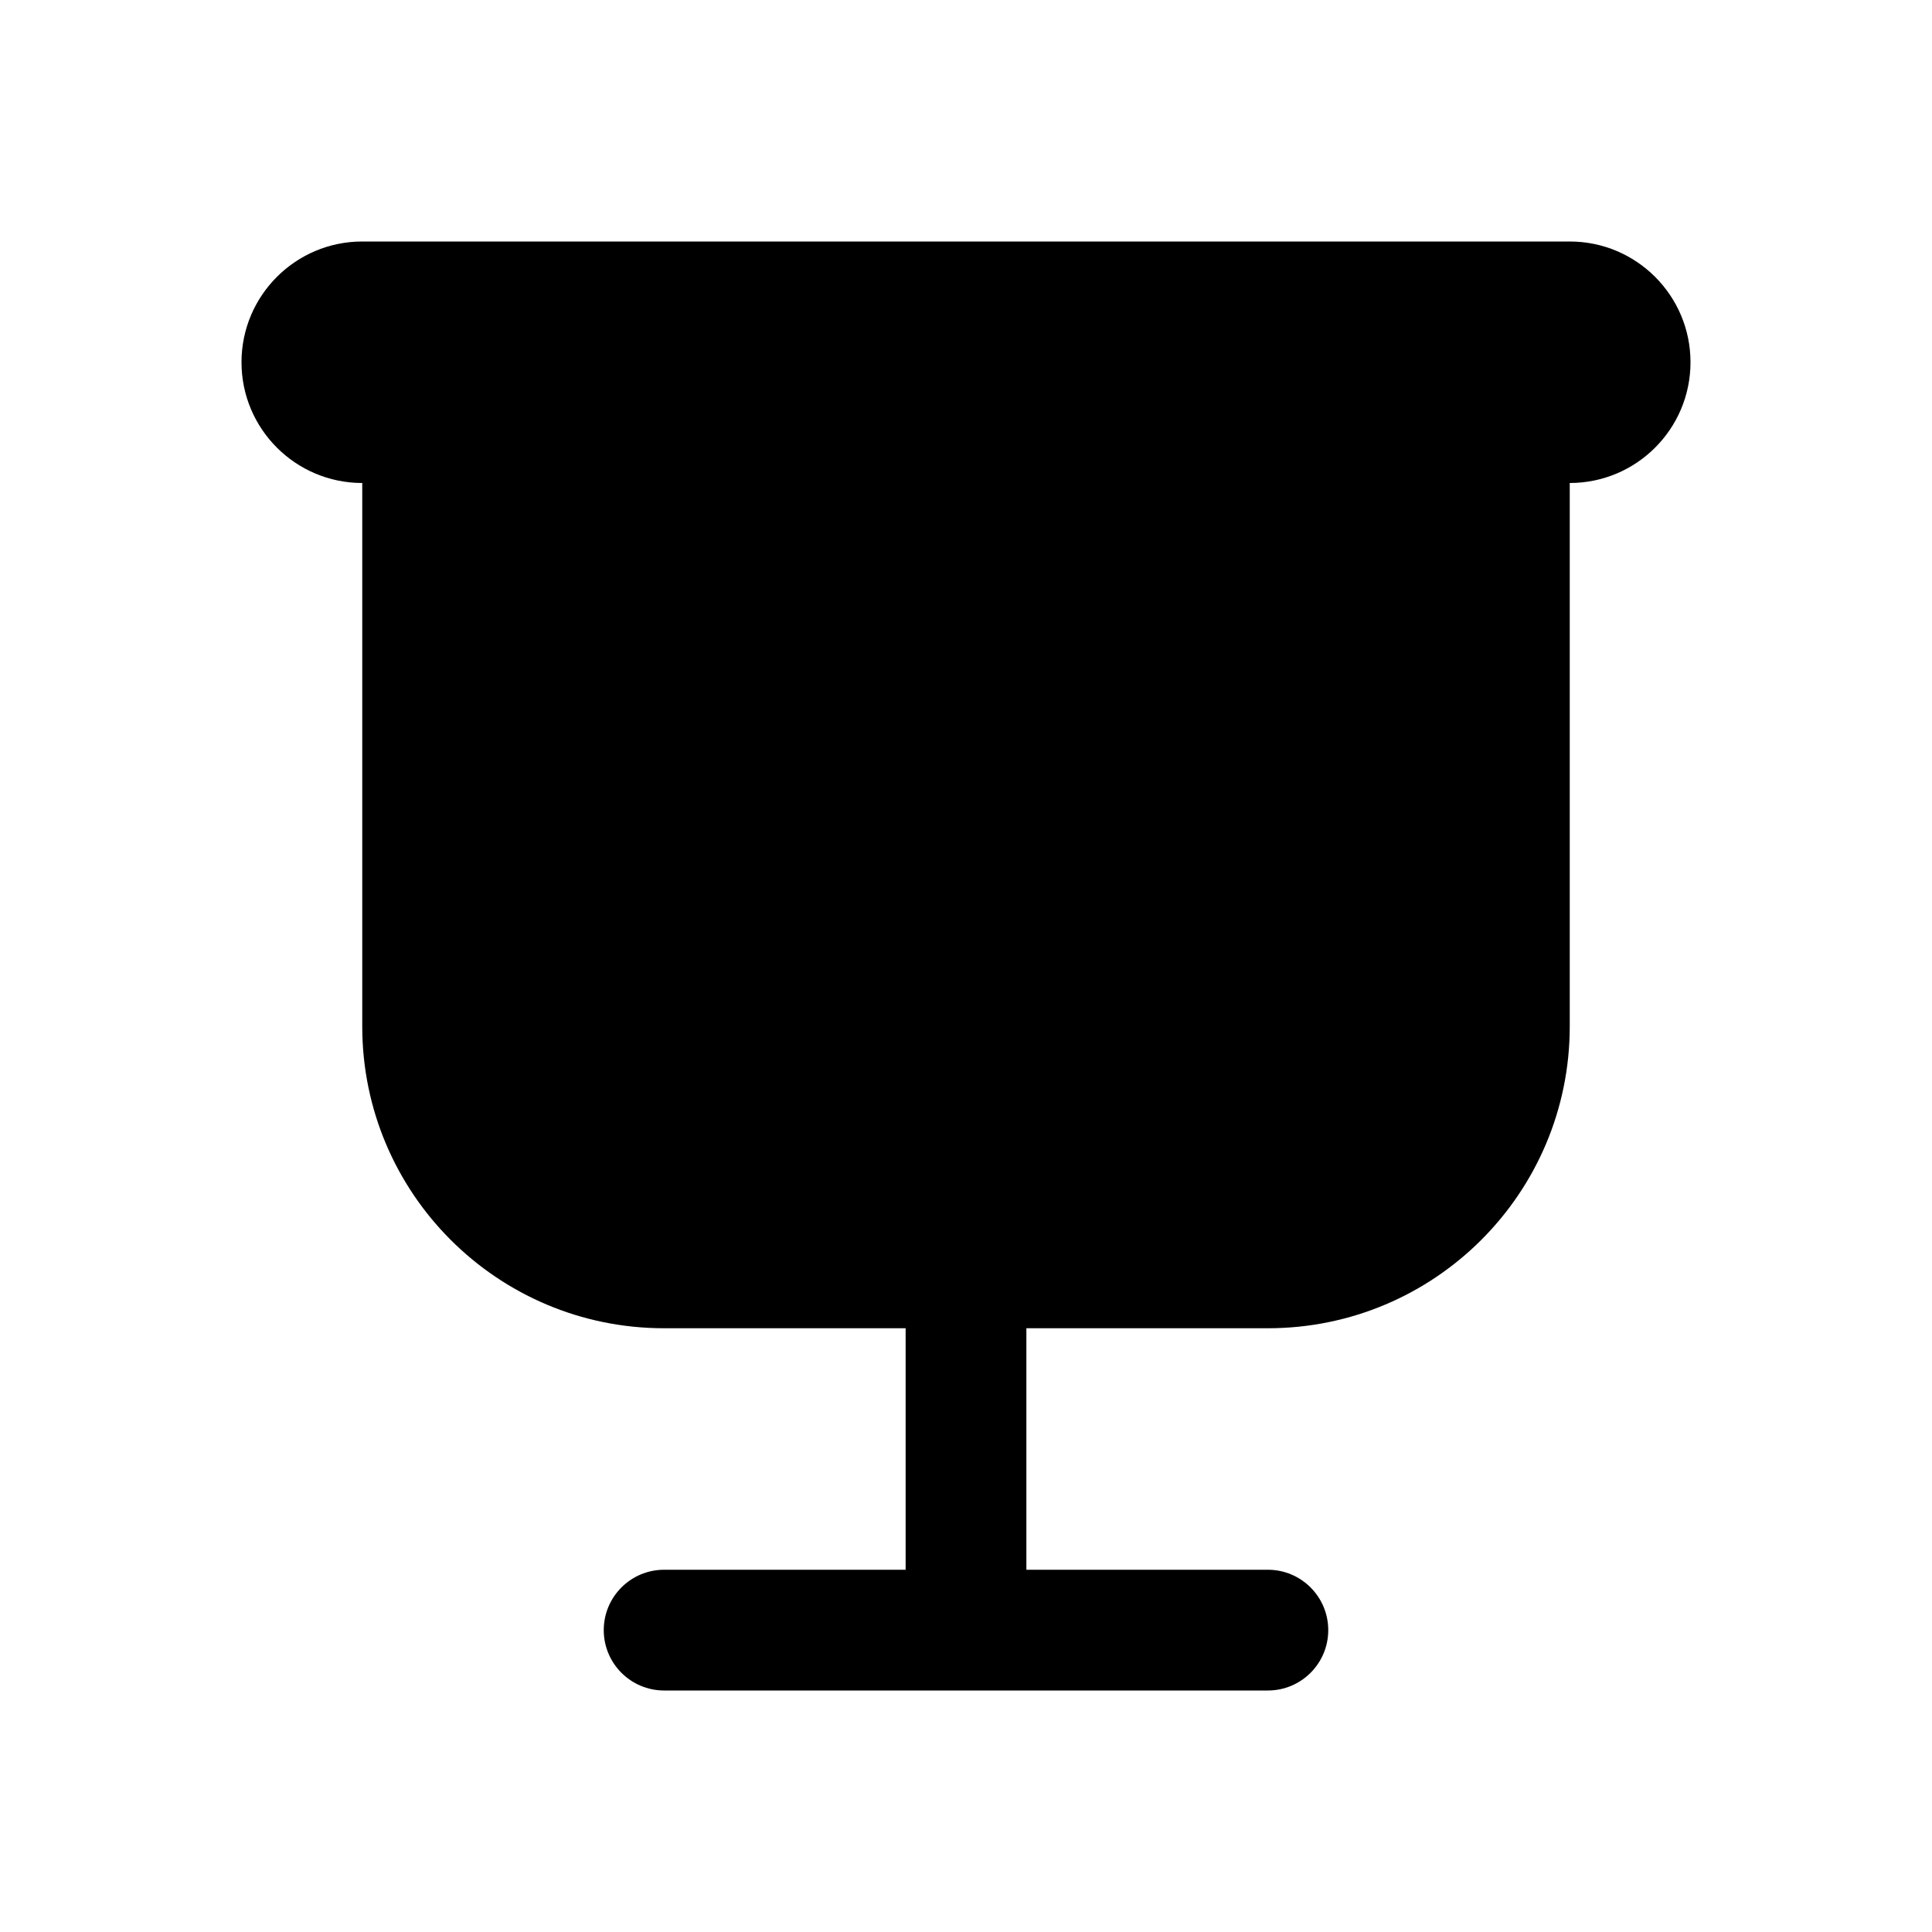 <svg xmlns="http://www.w3.org/2000/svg" viewBox="0 0 16 16" fill="none"><path d="M3 2C2.448 2 2 2.448 2 3C2 3.552 2.448 4 3 4L3 8.5C3 9.881 4.119 11 5.5 11H7.5V13H5.5C5.224 13 5 13.224 5 13.5C5 13.776 5.224 14 5.5 14H10.5C10.776 14 11 13.776 11 13.5C11 13.224 10.776 13 10.5 13H8.5V11H10.5C11.881 11 13 9.881 13 8.5V4C13.552 4 14 3.552 14 3C14 2.448 13.552 2 13 2H3Z" fill="currentColor"/></svg>